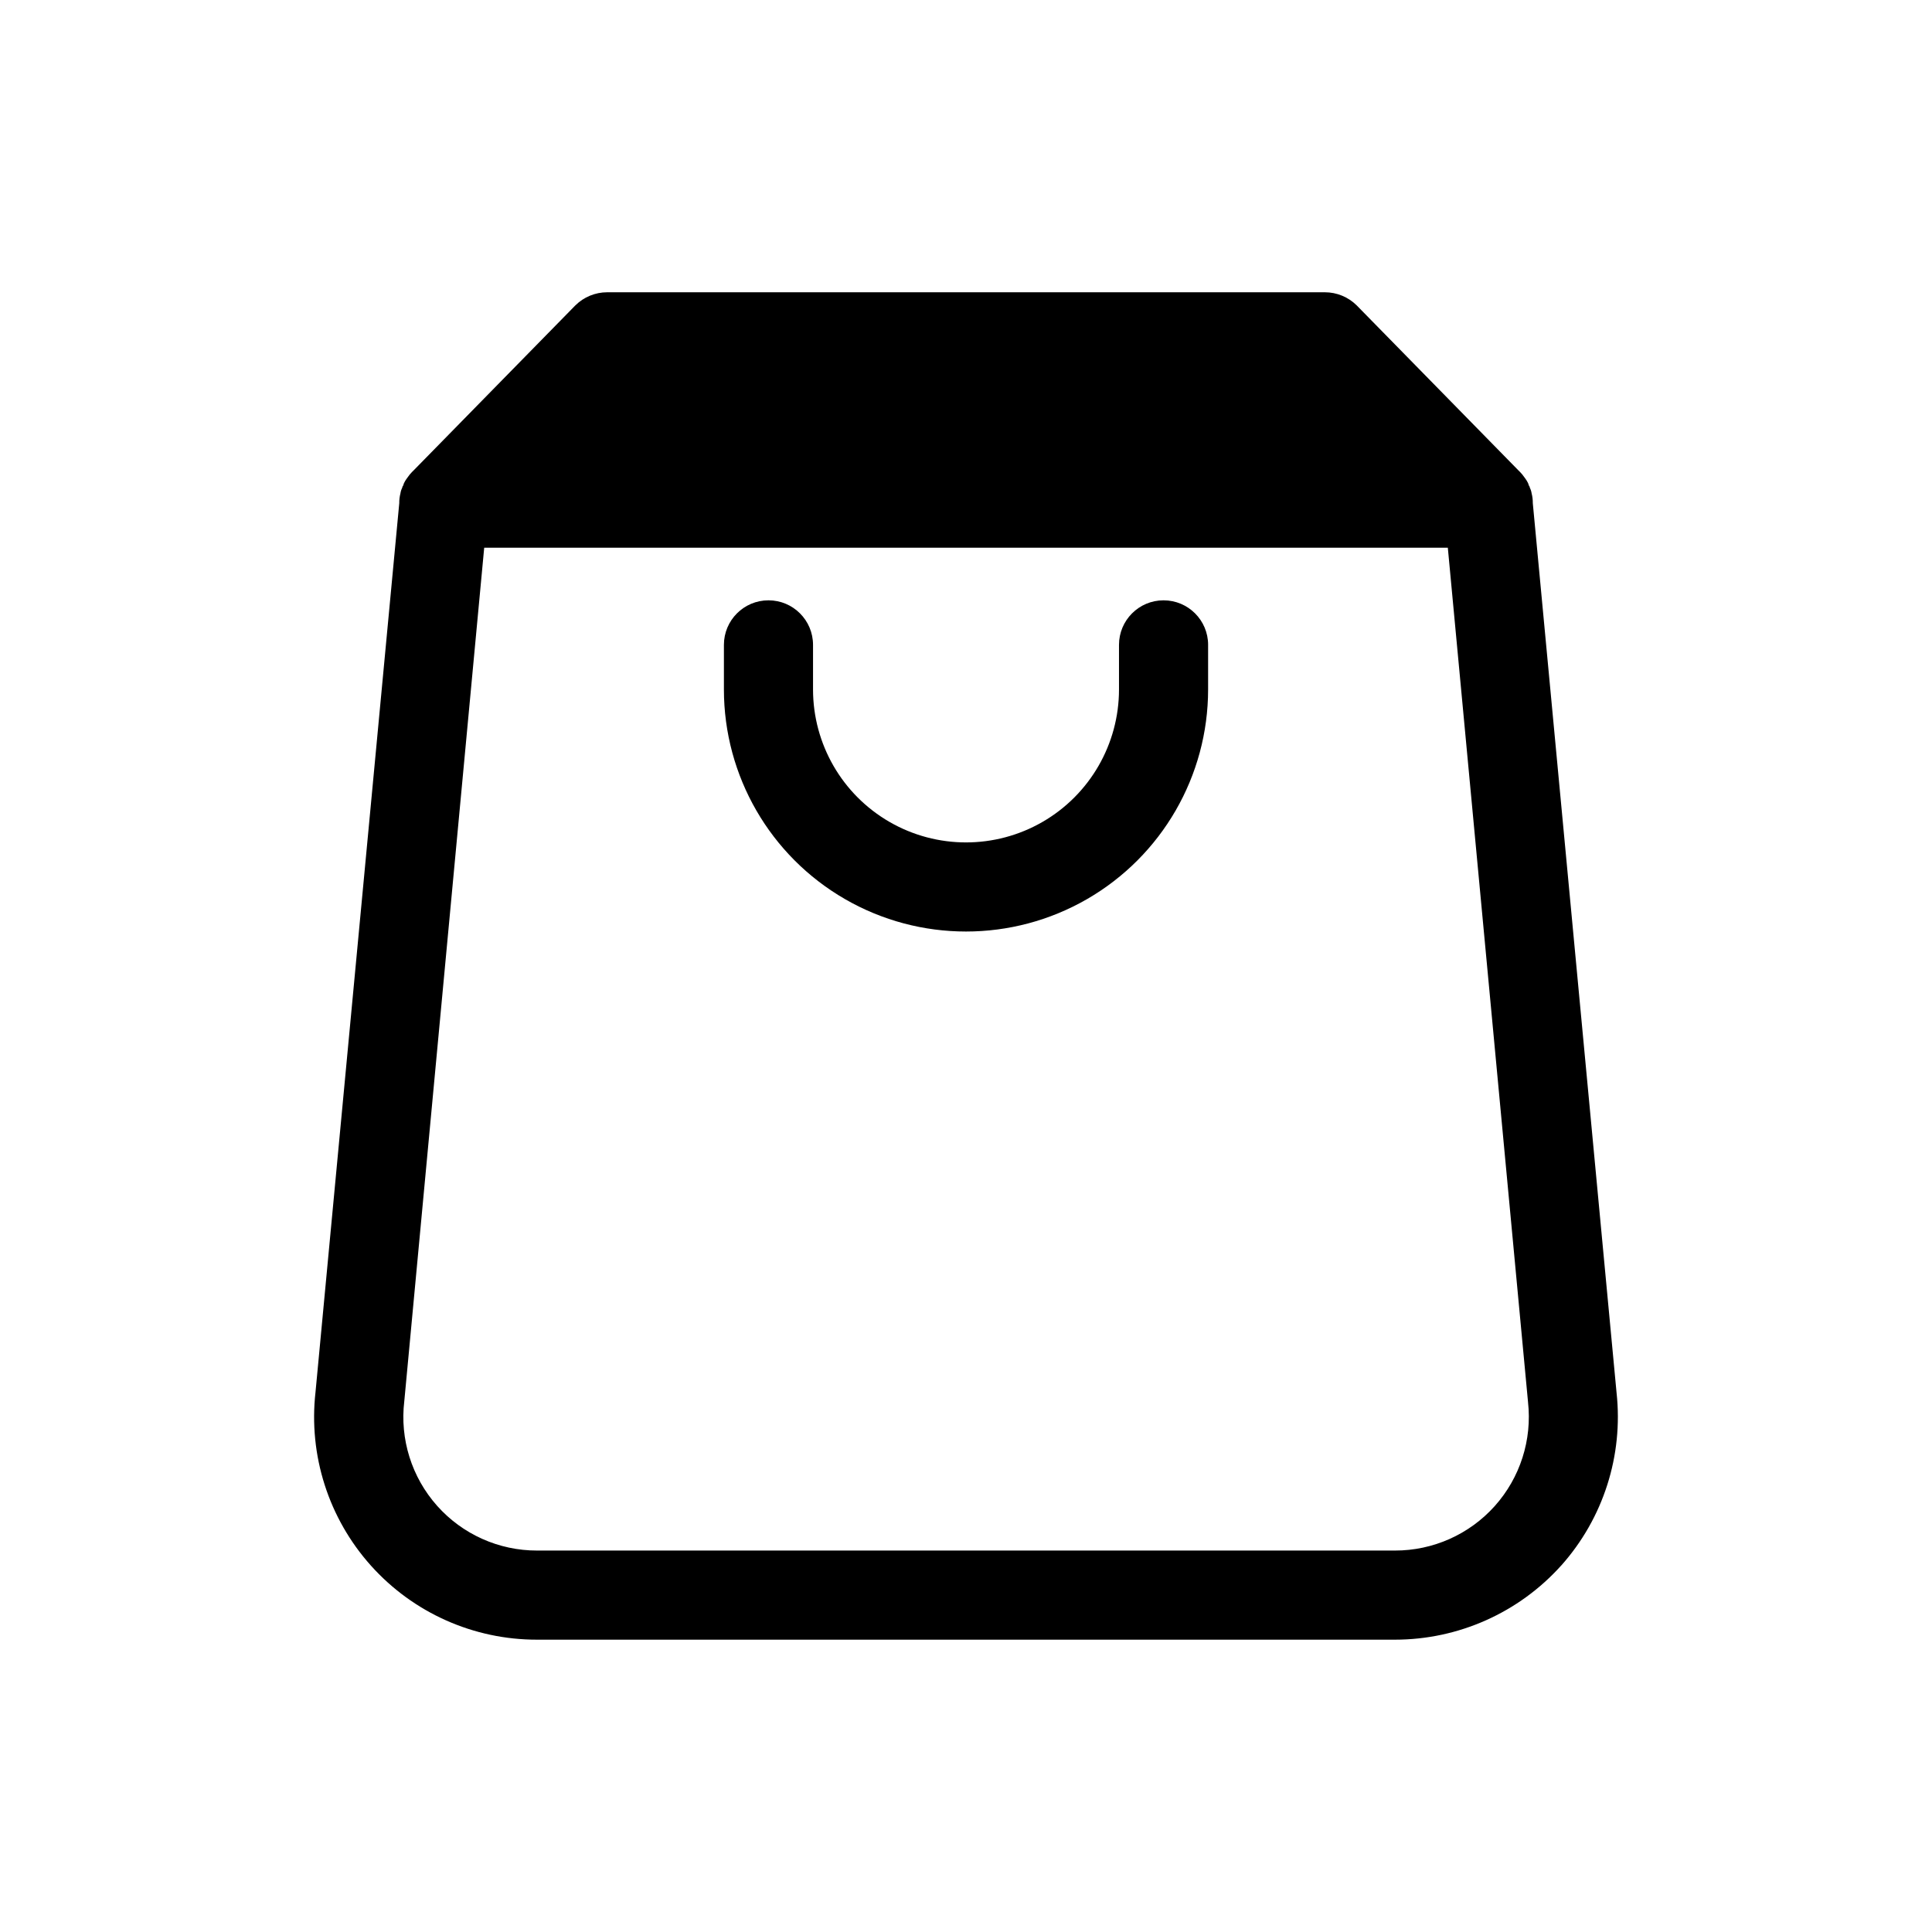 <?xml version="1.0" encoding="UTF-8"?>
<!-- Uploaded to: SVG Repo, www.svgrepo.com, Generator: SVG Repo Mixer Tools -->
<svg fill="#000000" width="800px" height="800px" version="1.1" viewBox="144 144 512 512" xmlns="http://www.w3.org/2000/svg">
 <path d="m464.16 314.9v11.809c0 22.922-12.23 44.102-32.078 55.562-19.852 11.457-44.309 11.457-64.156 0-19.852-11.461-32.082-32.641-32.082-55.562v-11.809c0-6.523 5.289-11.809 11.809-11.809 6.523 0 11.809 5.285 11.809 11.809v11.809c0 14.484 7.727 27.867 20.27 35.109 12.543 7.242 28 7.242 40.543 0 12.543-7.242 20.27-20.625 20.27-35.109v-11.809c0-6.523 5.285-11.809 11.809-11.809 6.519 0 11.809 5.285 11.809 11.809zm93.598 243.95c-11.234 12.523-27.262 19.676-44.082 19.68h-227.34c-16.812 0.031-32.836-7.113-44.047-19.637-11.215-12.52-16.555-29.23-14.68-45.938l22.199-235.61c-0.012-0.875 0.094-1.75 0.312-2.598 0.074-0.52 0.234-1.027 0.473-1.496 0.012-0.207 0.094-0.402 0.238-0.551 0.117-0.445 0.301-0.871 0.551-1.258 0.219-0.355 0.453-0.695 0.707-1.023 0.324-0.48 0.695-0.93 1.102-1.34l0.473-0.473 42.824-43.691v0.004c2.242-2.219 5.269-3.465 8.426-3.465h190.19c3.152 0 6.18 1.246 8.422 3.465l42.824 43.691 0.473 0.473v-0.004c0.41 0.41 0.777 0.859 1.102 1.34 0.254 0.328 0.492 0.668 0.707 1.023 0.25 0.387 0.438 0.812 0.551 1.258 0.145 0.148 0.227 0.344 0.238 0.551 0.238 0.469 0.398 0.977 0.473 1.496 0.219 0.848 0.324 1.723 0.312 2.598l22.199 235.77c1.801 16.629-3.516 33.242-14.641 45.734zm-8.816-43.297-21.254-226.4h-255.37l-21.176 226.16c-1.207 10.055 1.949 20.148 8.68 27.723 6.727 7.57 16.379 11.895 26.512 11.875h227.34c10.09 0.016 19.711-4.269 26.445-11.785 6.731-7.516 9.941-17.547 8.82-27.578z"/>
</svg>